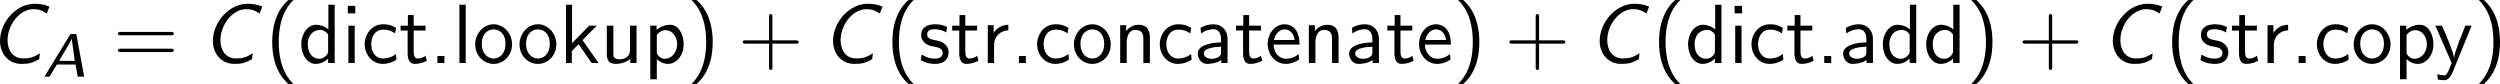 <?xml version='1.0' encoding='UTF-8'?>
<!-- Generated by CodeCogs with dvisvgm 3.2.2 -->
<svg version='1.1' xmlns='http://www.w3.org/2000/svg' xmlns:xlink='http://www.w3.org/1999/xlink' width='367.058pt' height='12.327pt' viewBox='-.301 -.348 367.058 12.327'>
<defs>
<path id='g2-40' d='M2.956-8.182C2.607-7.855 1.876-7.189 1.375-5.847C.938-4.68 .862-3.524 .862-2.727C.862 .796 2.433 2.247 2.956 2.727H3.622C3.098 2.204 1.713 .796 1.713-2.727C1.713-3.338 1.745-4.615 2.193-5.902C2.64-7.167 3.262-7.822 3.622-8.182H2.956Z'/>
<path id='g2-41' d='M1.276 2.727C1.625 2.4 2.356 1.735 2.858 .393C3.295-.775 3.371-1.931 3.371-2.727C3.371-6.251 1.8-7.702 1.276-8.182H.611C1.135-7.658 2.52-6.251 2.52-2.727C2.52-2.116 2.487-.84 2.04 .447C1.593 1.713 .971 2.367 .611 2.727H1.276Z'/>
<path id='g2-43' d='M4.462-2.509H7.505C7.658-2.509 7.865-2.509 7.865-2.727S7.658-2.945 7.505-2.945H4.462V-6C4.462-6.153 4.462-6.36 4.244-6.36S4.025-6.153 4.025-6V-2.945H.971C.818-2.945 .611-2.945 .611-2.727S.818-2.509 .971-2.509H4.025V.545C4.025 .698 4.025 .905 4.244 .905S4.462 .698 4.462 .545V-2.509Z'/>
<path id='g2-46' d='M1.964-.905H1.058V0H1.964V-.905Z'/>
<path id='g2-61' d='M7.495-3.6C7.658-3.6 7.865-3.6 7.865-3.818S7.658-4.036 7.505-4.036H.971C.818-4.036 .611-4.036 .611-3.818S.818-3.6 .982-3.6H7.495ZM7.505-1.418C7.658-1.418 7.865-1.418 7.865-1.636S7.658-1.855 7.495-1.855H.982C.818-1.855 .611-1.855 .611-1.636S.818-1.418 .971-1.418H7.505Z'/>
<path id='g2-97' d='M4.353-3.153C4.353-4.265 3.556-5.029 2.553-5.029C1.844-5.029 1.353-4.855 .84-4.56L.905-3.84C1.473-4.244 2.018-4.385 2.553-4.385C3.065-4.385 3.502-3.949 3.502-3.142V-2.673C1.865-2.651 .48-2.193 .48-1.233C.48-.764 .775 .12 1.724 .12C1.876 .12 2.902 .098 3.535-.393V0H4.353V-3.153ZM3.502-1.44C3.502-1.233 3.502-.96 3.131-.753C2.815-.556 2.4-.545 2.28-.545C1.756-.545 1.265-.796 1.265-1.255C1.265-2.018 3.033-2.095 3.502-2.116V-1.44Z'/>
<path id='g2-99' d='M4.473-4.56C3.829-4.931 3.458-5.029 2.793-5.029C1.276-5.029 .393-3.709 .393-2.422C.393-1.069 1.385 .12 2.749 .12C3.338 .12 3.938-.033 4.527-.436L4.462-1.167C3.905-.731 3.316-.578 2.76-.578C1.855-.578 1.244-1.364 1.244-2.433C1.244-3.284 1.647-4.331 2.804-4.331C3.371-4.331 3.742-4.244 4.342-3.851L4.473-4.56Z'/>
<path id='g2-100' d='M4.735-7.571H3.916V-4.364C3.338-4.844 2.727-4.964 2.324-4.964C1.244-4.964 .393-3.829 .393-2.422C.393-.993 1.233 .12 2.269 .12C2.629 .12 3.273 .022 3.884-.567V0H4.735V-7.571ZM3.884-1.516C3.884-1.364 3.873-1.167 3.524-.851C3.273-.633 3-.545 2.716-.545C2.04-.545 1.244-1.058 1.244-2.411C1.244-3.851 2.182-4.298 2.825-4.298C3.316-4.298 3.644-4.047 3.884-3.698V-1.516Z'/>
<path id='g2-101' d='M4.516-2.389C4.516-2.76 4.505-3.578 4.08-4.233C3.633-4.909 2.967-5.029 2.575-5.029C1.364-5.029 .382-3.873 .382-2.465C.382-1.025 1.429 .12 2.738 .12C3.425 .12 4.047-.142 4.473-.447L4.407-1.156C3.72-.589 3-.545 2.749-.545C1.876-.545 1.178-1.32 1.145-2.389H4.516ZM1.2-2.989C1.375-3.818 1.953-4.364 2.575-4.364C3.142-4.364 3.753-3.993 3.895-2.989H1.2Z'/>
<path id='g2-105' d='M1.778-7.418H.807V-6.447H1.778V-7.418ZM1.702-4.844H.884V0H1.702V-4.844Z'/>
<path id='g2-107' d='M3.065-2.967L4.898-4.844H3.916L1.702-2.575V-7.571H.916V0H1.669V-1.538L2.542-2.444L4.244 0H5.138L3.065-2.967Z'/>
<path id='g2-108' d='M1.702-7.571H.884V0H1.702V-7.571Z'/>
<path id='g2-110' d='M4.745-3.251C4.745-3.971 4.582-4.964 3.251-4.964C2.269-4.964 1.735-4.222 1.669-4.135V-4.909H.884V0H1.735V-2.673C1.735-3.393 2.007-4.298 2.836-4.298C3.884-4.298 3.895-3.524 3.895-3.175V0H4.745V-3.251Z'/>
<path id='g2-111' d='M5.116-2.4C5.116-3.862 4.025-5.029 2.727-5.029C1.385-5.029 .327-3.829 .327-2.4C.327-.96 1.44 .12 2.716 .12C4.025 .12 5.116-.982 5.116-2.4ZM2.716-.578C1.964-.578 1.178-1.189 1.178-2.509S2.007-4.364 2.716-4.364C3.48-4.364 4.265-3.796 4.265-2.509S3.524-.578 2.716-.578Z'/>
<path id='g2-112' d='M1.745-.502C2.084-.185 2.564 .12 3.218 .12C4.276 .12 5.236-.949 5.236-2.433C5.236-3.742 4.549-4.964 3.502-4.964C2.847-4.964 2.215-4.735 1.713-4.309V-4.844H.895V2.116H1.745V-.502ZM1.745-3.633C2.007-4.015 2.433-4.265 2.902-4.265C3.731-4.265 4.385-3.436 4.385-2.433C4.385-1.309 3.611-.545 2.793-.545C2.367-.545 2.073-.764 1.855-1.058C1.745-1.222 1.745-1.244 1.745-1.44V-3.633Z'/>
<path id='g2-114' d='M1.713-2.335C1.713-3.425 2.498-4.211 3.567-4.233V-4.964C2.596-4.953 1.996-4.418 1.658-3.916V-4.909H.895V0H1.713V-2.335Z'/>
<path id='g2-115' d='M3.742-4.68C3.175-4.942 2.727-5.029 2.171-5.029C1.898-5.029 .36-5.029 .36-3.6C.36-3.065 .676-2.716 .949-2.509C1.287-2.269 1.527-2.225 2.127-2.105C2.52-2.029 3.153-1.898 3.153-1.32C3.153-.567 2.291-.567 2.127-.567C1.244-.567 .633-.971 .436-1.102L.305-.36C.655-.185 1.255 .12 2.138 .12C2.335 .12 2.935 .12 3.404-.229C3.742-.491 3.927-.927 3.927-1.396C3.927-1.996 3.524-2.367 3.502-2.4C3.076-2.782 2.782-2.847 2.236-2.945C1.636-3.065 1.135-3.175 1.135-3.709C1.135-4.385 1.92-4.385 2.062-4.385C2.411-4.385 2.989-4.342 3.611-3.971L3.742-4.68Z'/>
<path id='g2-116' d='M1.909-4.211H3.447V-4.844H1.909V-6.229H1.156V-4.844H.207V-4.211H1.124V-1.298C1.124-.644 1.276 .12 2.029 .12C2.793 .12 3.349-.153 3.622-.295L3.447-.938C3.164-.709 2.815-.578 2.465-.578C2.062-.578 1.909-.905 1.909-1.484V-4.211Z'/>
<path id='g2-117' d='M4.745-4.844H3.895V-1.68C3.895-.862 3.284-.48 2.585-.48C1.811-.48 1.735-.764 1.735-1.233V-4.844H.884V-1.189C.884-.404 1.135 .12 2.04 .12C2.618 .12 3.393-.055 3.927-.524V0H4.745V-4.844Z'/>
<path id='g2-121' d='M4.865-4.844H4.047C2.629-1.375 2.607-.873 2.596-.622H2.585C2.52-1.353 1.647-3.382 1.604-3.48L1.015-4.844H.153L2.269 0C2.138 .338 1.92 .884 1.876 .982C1.593 1.615 1.407 1.615 1.255 1.615C1.08 1.615 .731 1.571 .404 1.44L.469 2.149C.709 2.204 1.015 2.236 1.255 2.236C1.636 2.236 2.04 2.105 2.487 .993L4.865-4.844Z'/>
<path id='g0-65' d='M4.376-5.531H3.61L.239 0H.893L1.849-1.578H4.272L4.559 0H5.396L4.376-5.531ZM4.176-2.048H2.136C2.55-2.742 3.626-4.519 3.77-4.91H3.778L4.176-2.048Z'/>
<path id='g1-67' d='M7.855-7.32C7.189-7.615 6.589-7.691 5.913-7.691C3.535-7.691 1.429-5.291 1.429-2.858C1.429-1.244 2.509 .12 4.189 .12C5.215 .12 5.629 0 6.513-.491L6.611-1.244C5.76-.731 5.258-.589 4.44-.589C3.065-.589 2.411-1.713 2.411-2.945C2.411-4.996 4.004-6.993 5.76-6.993C6.48-6.993 6.916-6.818 7.505-6.425L7.855-7.32Z'/>
</defs>
<g id='page1' transform='matrix(1.13 0 0 1.13 -80.519 -93.098)'>
<use x='69.561' y='90.262' xlink:href='#g1-67'/>
<use x='76.53' y='92.039' xlink:href='#g0-65'/>
<use x='85.704' y='90.262' xlink:href='#g2-61'/>
<use x='97.219' y='90.262' xlink:href='#g1-67'/>
<use x='105.496' y='90.262' xlink:href='#g2-40'/>
<use x='109.739' y='90.262' xlink:href='#g2-100'/>
<use x='115.375' y='90.262' xlink:href='#g2-105'/>
<use x='117.981' y='90.262' xlink:href='#g2-99'/>
<use x='122.83' y='90.262' xlink:href='#g2-116'/>
<use x='126.769' y='90.262' xlink:href='#g2-46'/>
<use x='129.799' y='90.262' xlink:href='#g2-108'/>
<use x='132.406' y='90.262' xlink:href='#g2-111'/>
<use x='138.163' y='90.262' xlink:href='#g2-111'/>
<use x='143.618' y='90.262' xlink:href='#g2-107'/>
<use x='148.951' y='90.262' xlink:href='#g2-117'/>
<use x='154.587' y='90.262' xlink:href='#g2-112'/>
<use x='160.224' y='90.262' xlink:href='#g2-41'/>
<use x='166.89' y='90.262' xlink:href='#g2-43'/>
<use x='177.799' y='90.262' xlink:href='#g1-67'/>
<use x='186.076' y='90.262' xlink:href='#g2-40'/>
<use x='190.319' y='90.262' xlink:href='#g2-115'/>
<use x='194.501' y='90.262' xlink:href='#g2-116'/>
<use x='198.44' y='90.262' xlink:href='#g2-114'/>
<use x='202.319' y='90.262' xlink:href='#g2-46'/>
<use x='205.349' y='90.262' xlink:href='#g2-99'/>
<use x='210.198' y='90.262' xlink:href='#g2-111'/>
<use x='215.652' y='90.262' xlink:href='#g2-110'/>
<use x='221.289' y='90.262' xlink:href='#g2-99'/>
<use x='226.137' y='90.262' xlink:href='#g2-97'/>
<use x='231.38' y='90.262' xlink:href='#g2-116'/>
<use x='235.319' y='90.262' xlink:href='#g2-101'/>
<use x='240.167' y='90.262' xlink:href='#g2-110'/>
<use x='245.804' y='90.262' xlink:href='#g2-97'/>
<use x='251.046' y='90.262' xlink:href='#g2-116'/>
<use x='254.986' y='90.262' xlink:href='#g2-101'/>
<use x='259.834' y='90.262' xlink:href='#g2-41'/>
<use x='266.501' y='90.262' xlink:href='#g2-43'/>
<use x='277.41' y='90.262' xlink:href='#g1-67'/>
<use x='285.687' y='90.262' xlink:href='#g2-40'/>
<use x='289.929' y='90.262' xlink:href='#g2-100'/>
<use x='295.566' y='90.262' xlink:href='#g2-105'/>
<use x='298.172' y='90.262' xlink:href='#g2-99'/>
<use x='303.02' y='90.262' xlink:href='#g2-116'/>
<use x='306.959' y='90.262' xlink:href='#g2-46'/>
<use x='309.99' y='90.262' xlink:href='#g2-97'/>
<use x='315.232' y='90.262' xlink:href='#g2-100'/>
<use x='320.869' y='90.262' xlink:href='#g2-100'/>
<use x='326.505' y='90.262' xlink:href='#g2-41'/>
<use x='333.172' y='90.262' xlink:href='#g2-43'/>
<use x='344.081' y='90.262' xlink:href='#g1-67'/>
<use x='352.358' y='90.262' xlink:href='#g2-40'/>
<use x='356.6' y='90.262' xlink:href='#g2-115'/>
<use x='360.782' y='90.262' xlink:href='#g2-116'/>
<use x='364.721' y='90.262' xlink:href='#g2-114'/>
<use x='368.6' y='90.262' xlink:href='#g2-46'/>
<use x='371.63' y='90.262' xlink:href='#g2-99'/>
<use x='376.479' y='90.262' xlink:href='#g2-111'/>
<use x='381.933' y='90.262' xlink:href='#g2-112'/>
<use x='387.267' y='90.262' xlink:href='#g2-121'/>
<use x='392.449' y='90.262' xlink:href='#g2-41'/>
</g>
</svg>